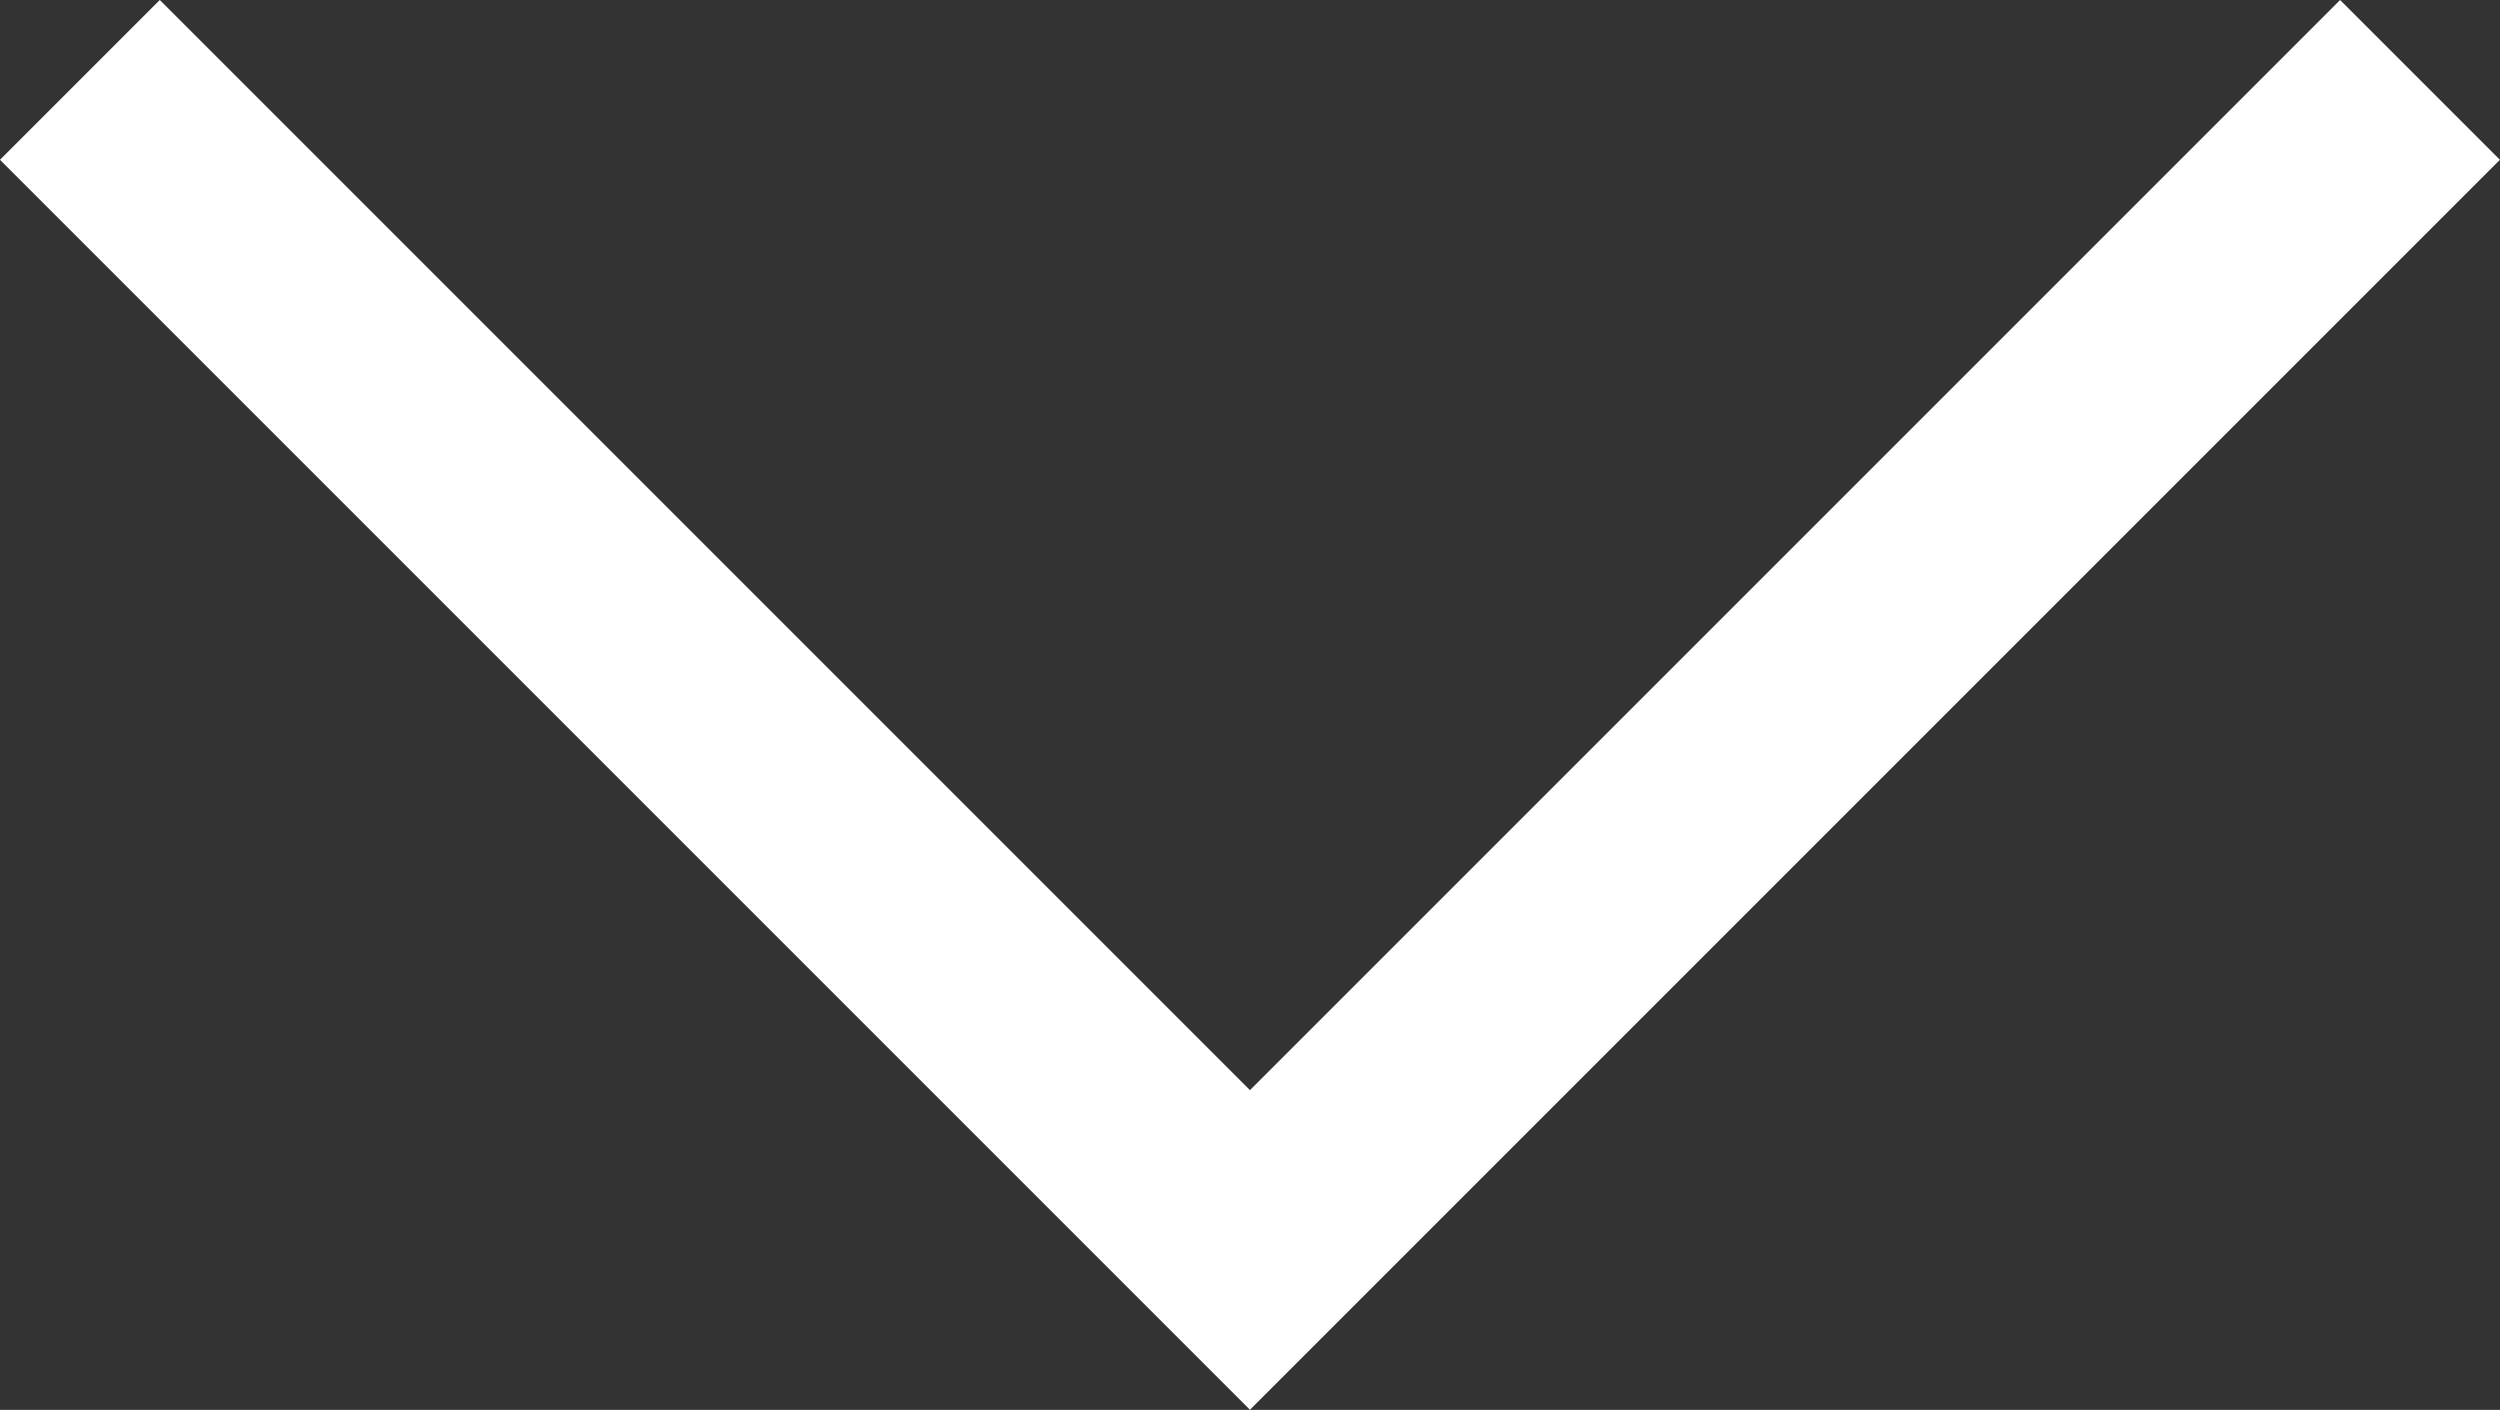 <svg xmlns="http://www.w3.org/2000/svg" width="22.123" height="12.476" viewBox="0 0 22.123 12.476">
  <rect x="0" y="0" width="22.123" height="12.476" fill="#333333" stroke="none"/>
  <path id="icon-arrow-down" d="M10.354,20.708,0,10.354,10.354,0" transform="translate(0.707 11.061) rotate(-90)" fill="none" stroke="#fff" stroke-width="2"/>
</svg>
